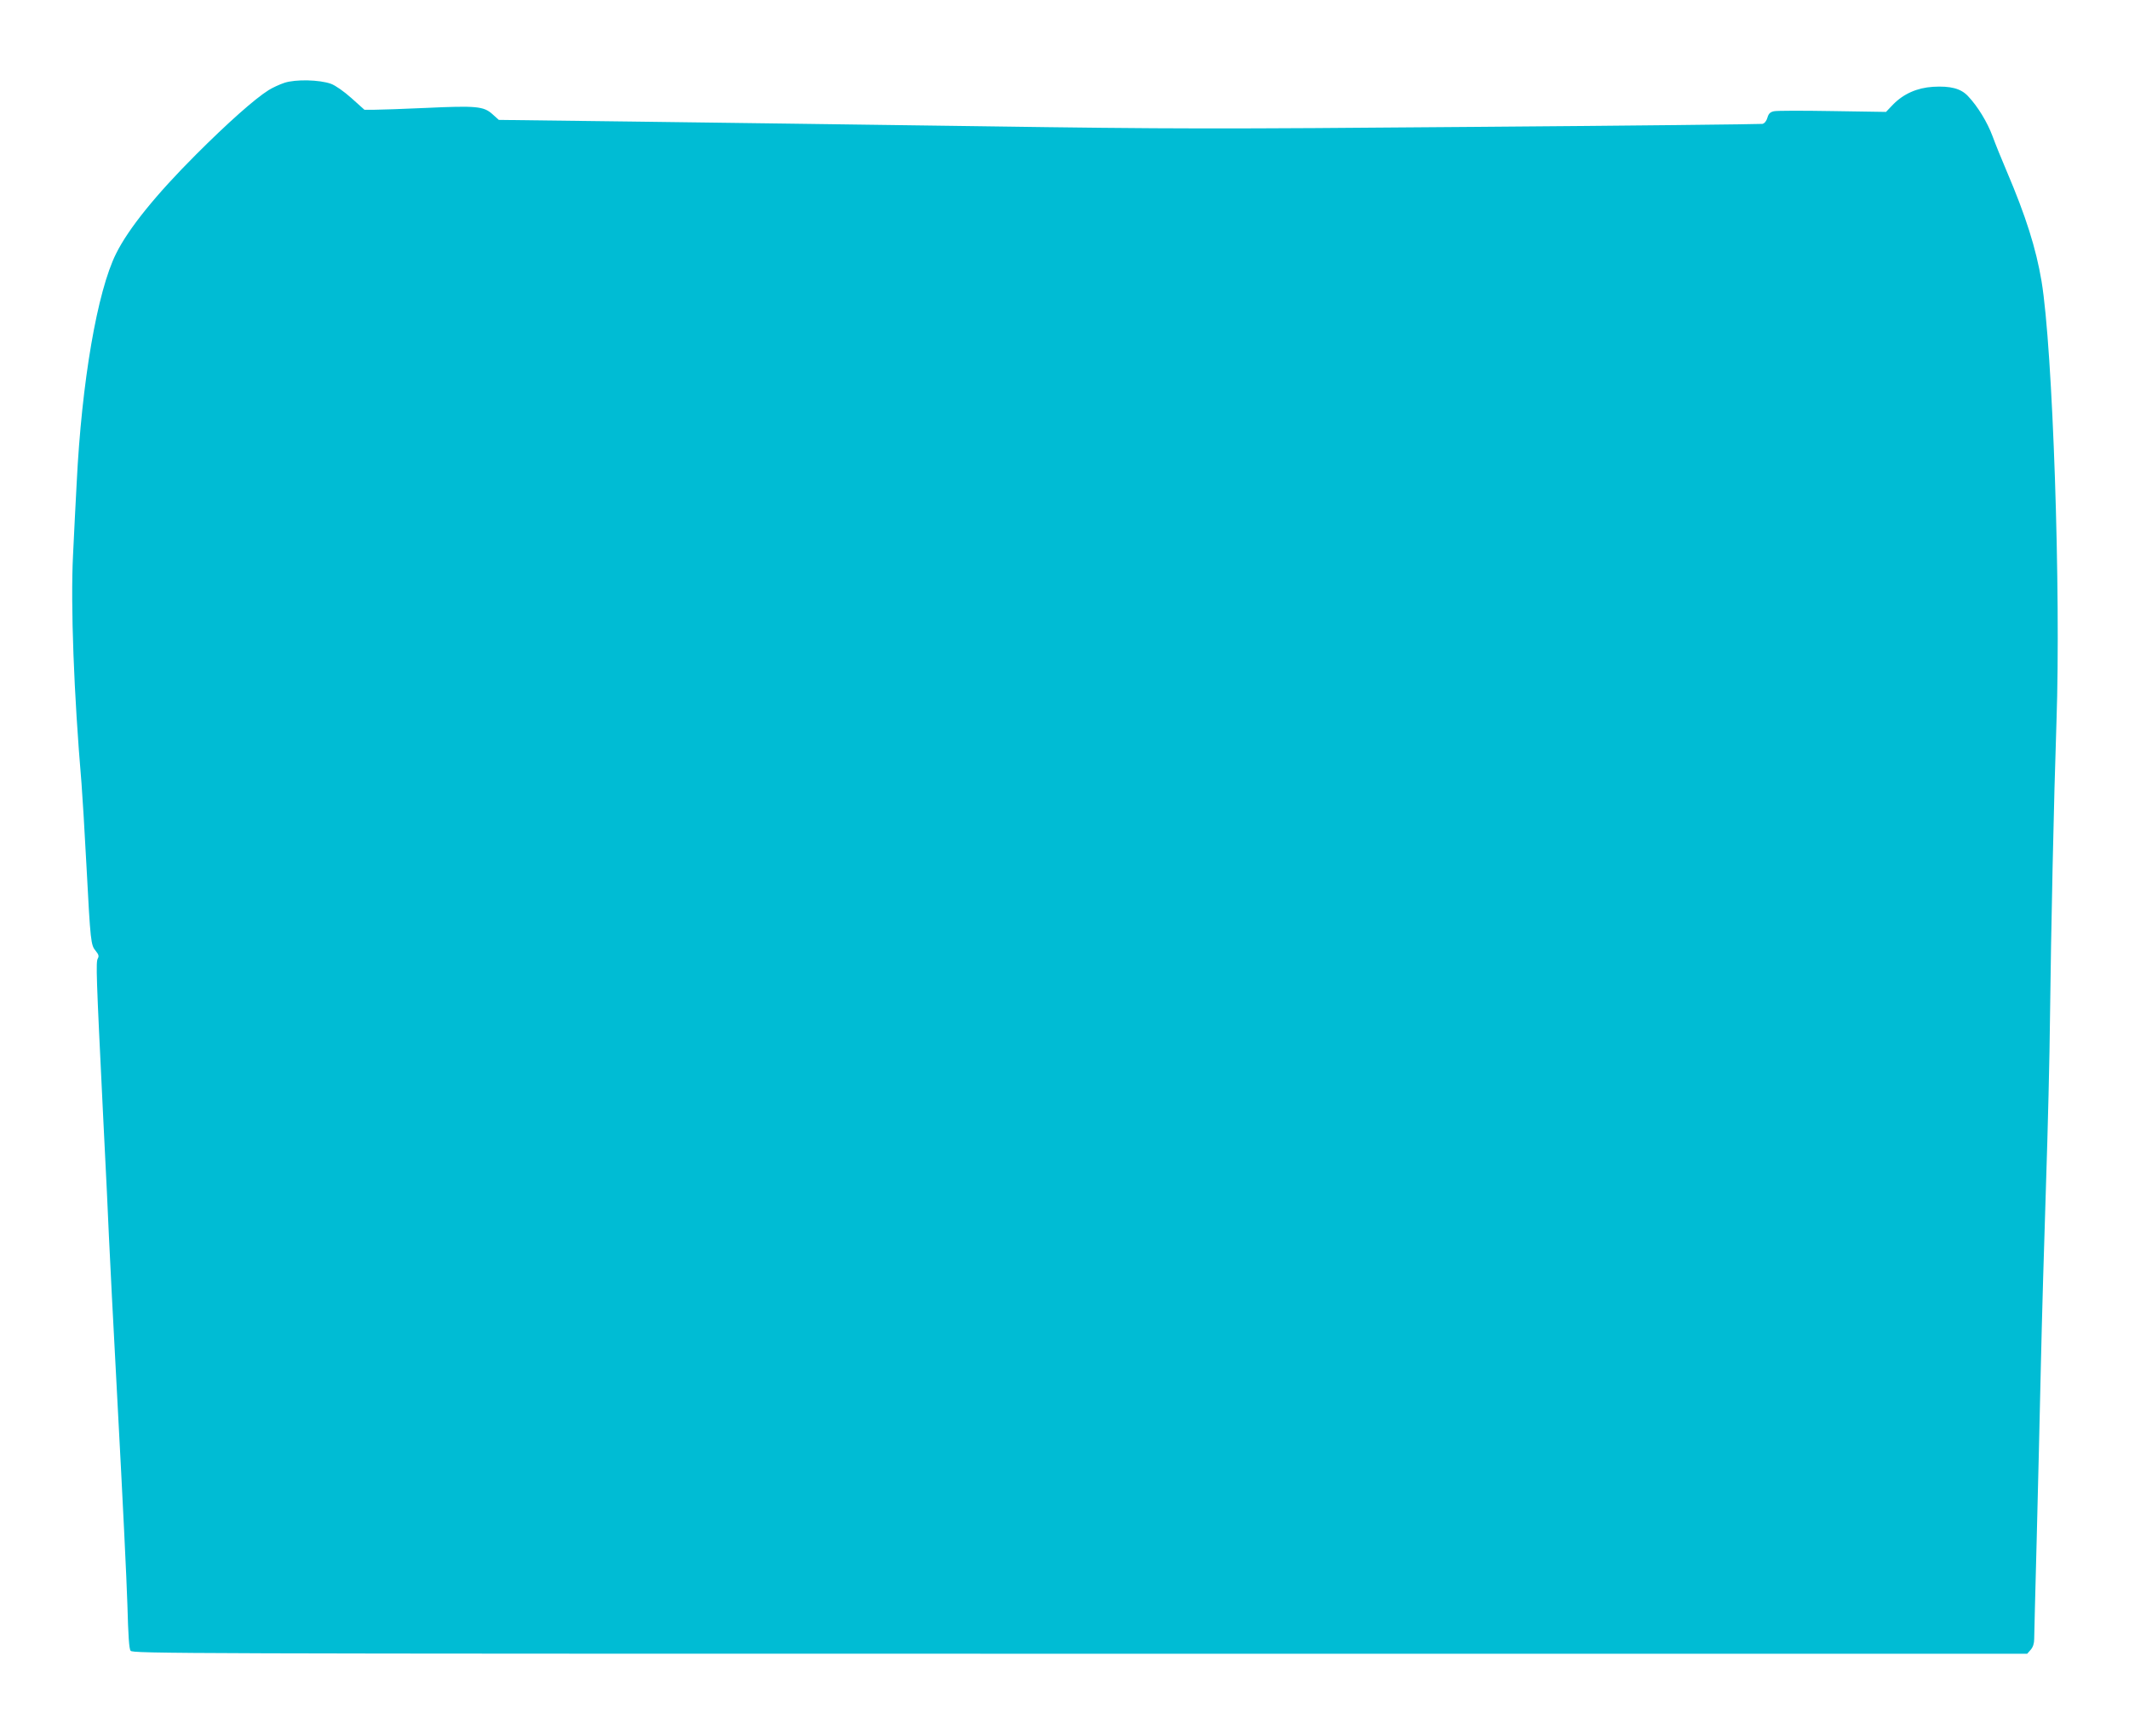 <?xml version="1.0" standalone="no"?>
<!DOCTYPE svg PUBLIC "-//W3C//DTD SVG 20010904//EN"
 "http://www.w3.org/TR/2001/REC-SVG-20010904/DTD/svg10.dtd">
<svg version="1.0" xmlns="http://www.w3.org/2000/svg"
 width="1280pt" height="1044pt" viewBox="0 0 1280 1044"
 preserveAspectRatio="xMidYMid meet">
<g transform="translate(0,1044) scale(0.1,-0.1)"
fill="#00bcd4" stroke="none">
<path d="M1710 9942 c-30 -10 -73 -30 -95 -44 -83 -52 -246 -197 -436 -387
-242 -242 -406 -445 -481 -596 -113 -226 -207 -771 -237 -1380 -6 -110 -16
-306 -22 -435 -15 -297 5 -833 51 -1370 5 -63 19 -288 30 -500 24 -456 26
-474 56 -509 17 -21 20 -31 12 -45 -12 -22 -10 -92 32 -946 17 -327 32 -655
35 -728 3 -73 27 -544 54 -1045 27 -502 53 -1028 57 -1169 5 -186 10 -262 19
-275 13 -17 266 -18 5708 -18 l5695 0 21 24 c14 16 21 38 21 65 0 23 7 291 15
596 8 305 19 776 25 1045 6 270 20 760 31 1090 11 330 22 782 24 1005 6 518
23 1313 39 1780 27 781 -22 2242 -90 2650 -33 196 -94 390 -210 662 -30 70
-68 164 -84 208 -32 86 -90 181 -148 242 -43 46 -105 62 -210 56 -96 -6 -177
-42 -240 -106 l-43 -45 -322 5 c-177 3 -335 3 -352 -1 -22 -5 -32 -14 -39 -39
-6 -20 -17 -34 -30 -37 -12 -2 -788 -11 -1726 -18 -1578 -13 -1800 -13 -2985
4 -704 10 -1641 22 -2083 28 l-803 10 -39 35 c-52 47 -98 51 -399 37 -135 -6
-274 -11 -308 -11 l-62 0 -78 70 c-46 41 -96 76 -123 86 -70 25 -213 28 -280
6z"/>
</g>
</svg>
